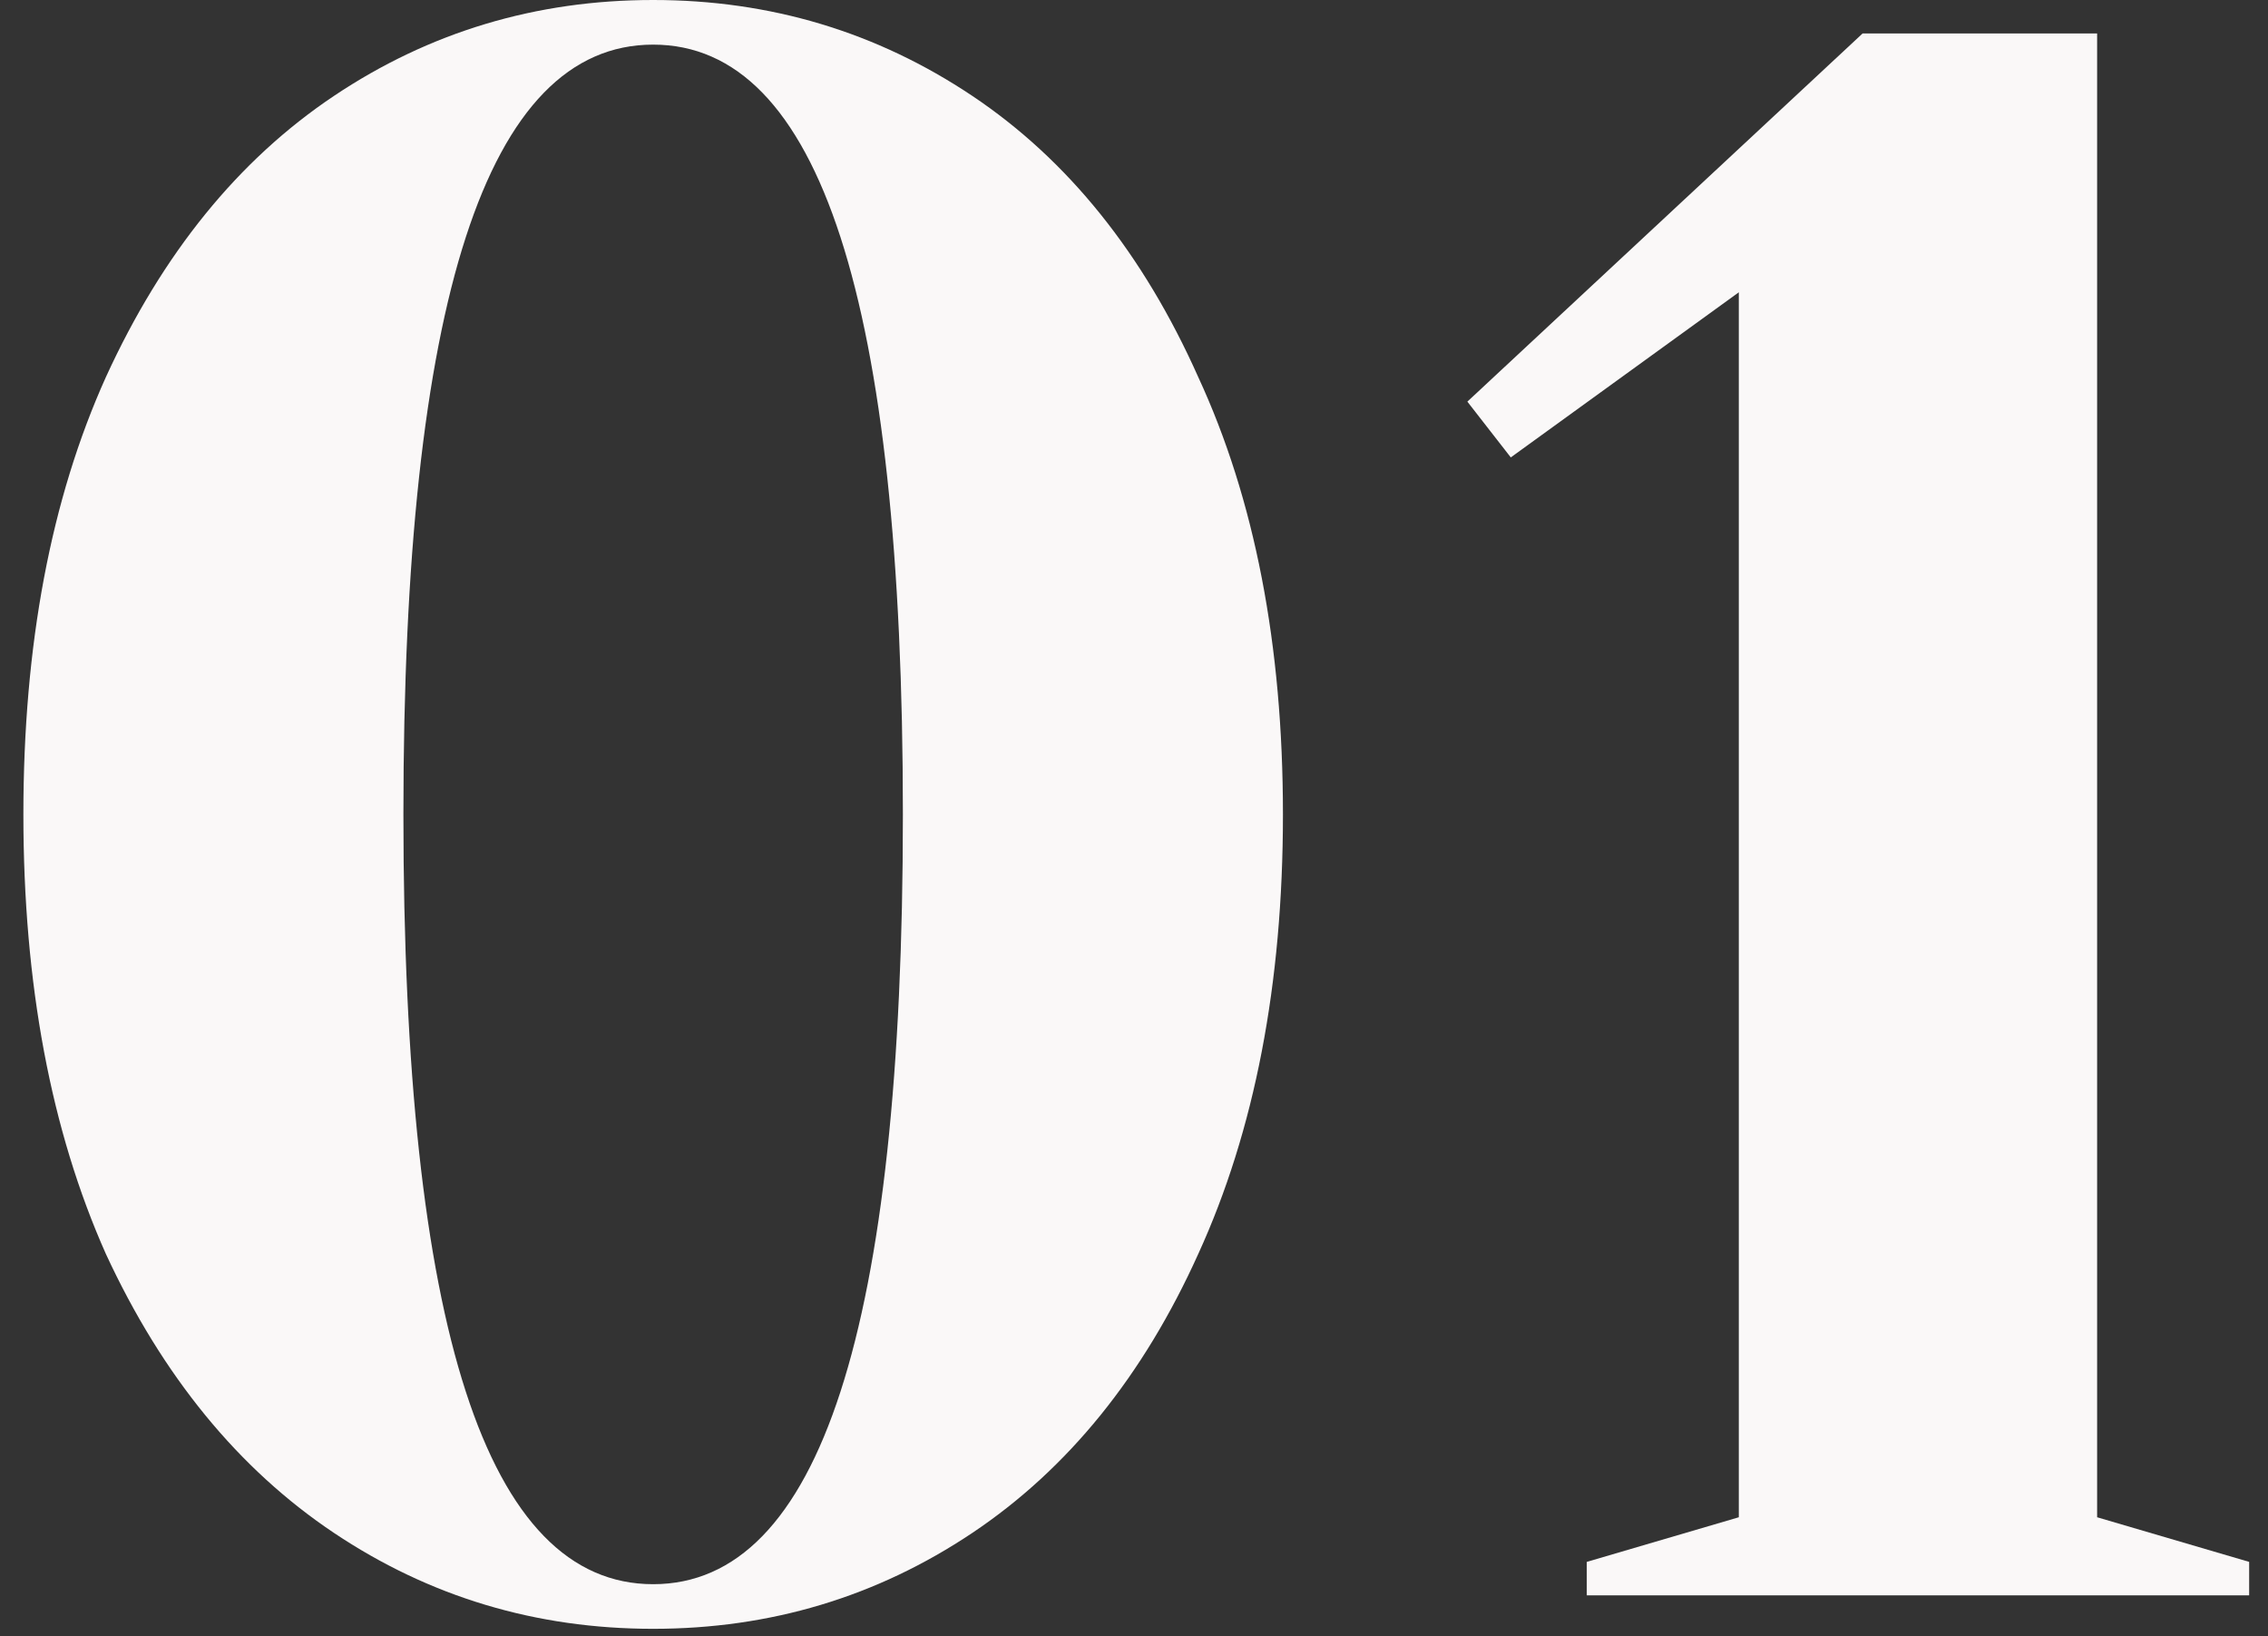 <?xml version="1.0" encoding="UTF-8"?> <svg xmlns="http://www.w3.org/2000/svg" width="61" height="44" viewBox="0 0 61 44" fill="none"><rect x="0" y="0" width="61" height="44" fill="#333333" stroke="none"/> <path d="M17.567 43.8C14.413 43.8 11.551 42.94 8.981 41.22C6.411 39.5 4.367 37 2.848 33.72C1.369 30.4 0.629 26.46 0.629 21.9C0.629 17.34 1.369 13.42 2.848 10.14C4.367 6.82 6.411 4.3 8.981 2.58C11.551 0.86 14.413 0 17.567 0C20.721 0 23.583 0.86 26.153 2.58C28.723 4.3 30.748 6.82 32.228 10.14C33.746 13.42 34.506 17.34 34.506 21.9C34.506 26.46 33.746 30.4 32.228 33.72C30.748 37 28.723 39.5 26.153 41.22C23.583 42.94 20.721 43.8 17.567 43.8ZM17.567 42.6C22.045 42.6 24.284 35.7 24.284 21.9C24.284 8.1 22.045 1.2 17.567 1.2C13.089 1.2 10.85 8.1 10.85 21.9C10.85 35.7 13.089 42.6 17.567 42.6Z" fill="#FAF8F8"></path> <path d="M42.678 42.9V42L46.767 40.8V7.86L40.634 12.3L39.466 10.8L50.096 0.9H56.404V40.8L60.493 42V42.9H42.678Z" fill="#FAF8F8"></path> </svg> 